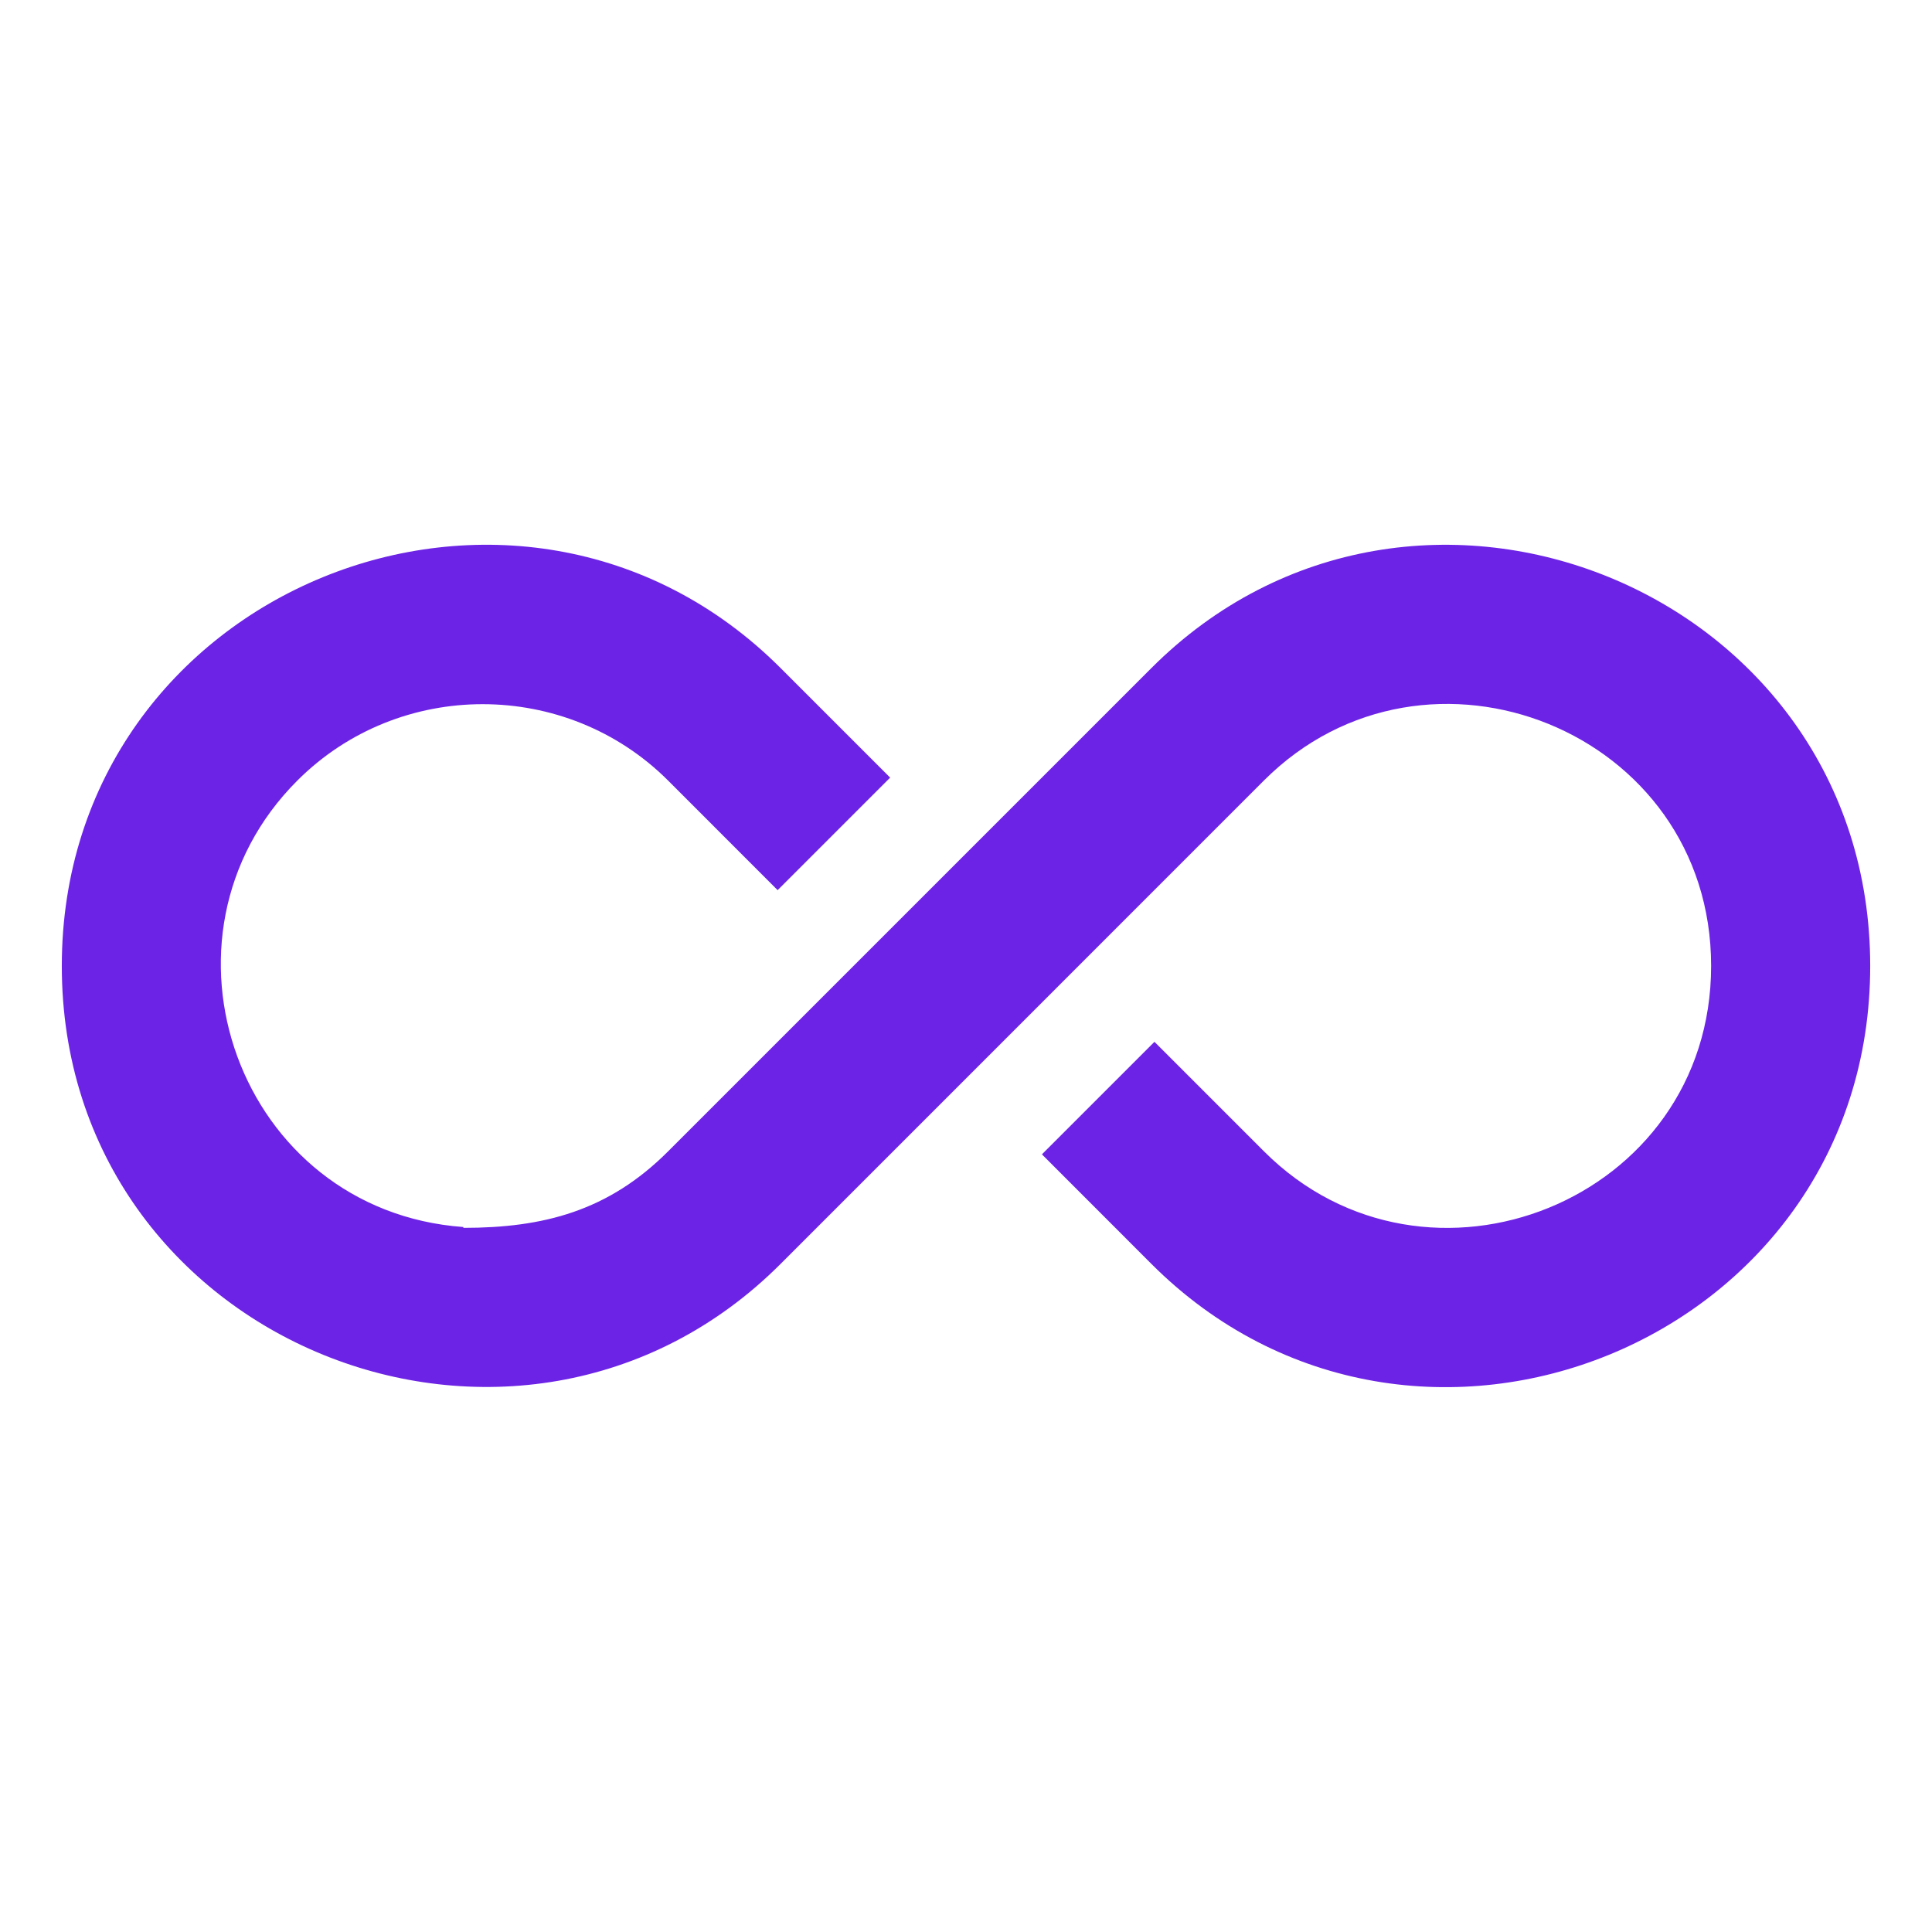 <?xml version="1.0" encoding="UTF-8"?>
<svg width="1200pt" height="1200pt" version="1.1" viewBox="0 0 1200 1200" xmlns="http://www.w3.org/2000/svg">
 <path d="m414.98 484.82c-63.281-63.234-167.06-63.281-230.29 0-97.219 97.172-36.656 267.14 103.12 277.31v0.516c49.781 0 90.141-10.453 127.18-47.531l300.19-300.19c162.98-162.98 446.44-49.078 446.44 185.06s-283.45 348.05-446.44 185.06l-68.016-68.062 69.891-69.891 68.016 68.016c101.02 101.02 277.74 31.078 277.74-115.17s-176.76-216.14-277.74-115.17l-300.24 300.28c-162.42 162.42-446.44 49.688-446.44-185.06 0-234.1 283.4-348.1 446.44-185.06l68.062 68.062-69.891 69.891z" fill="#6c23e5" fill-rule="evenodd"/>
</svg>
